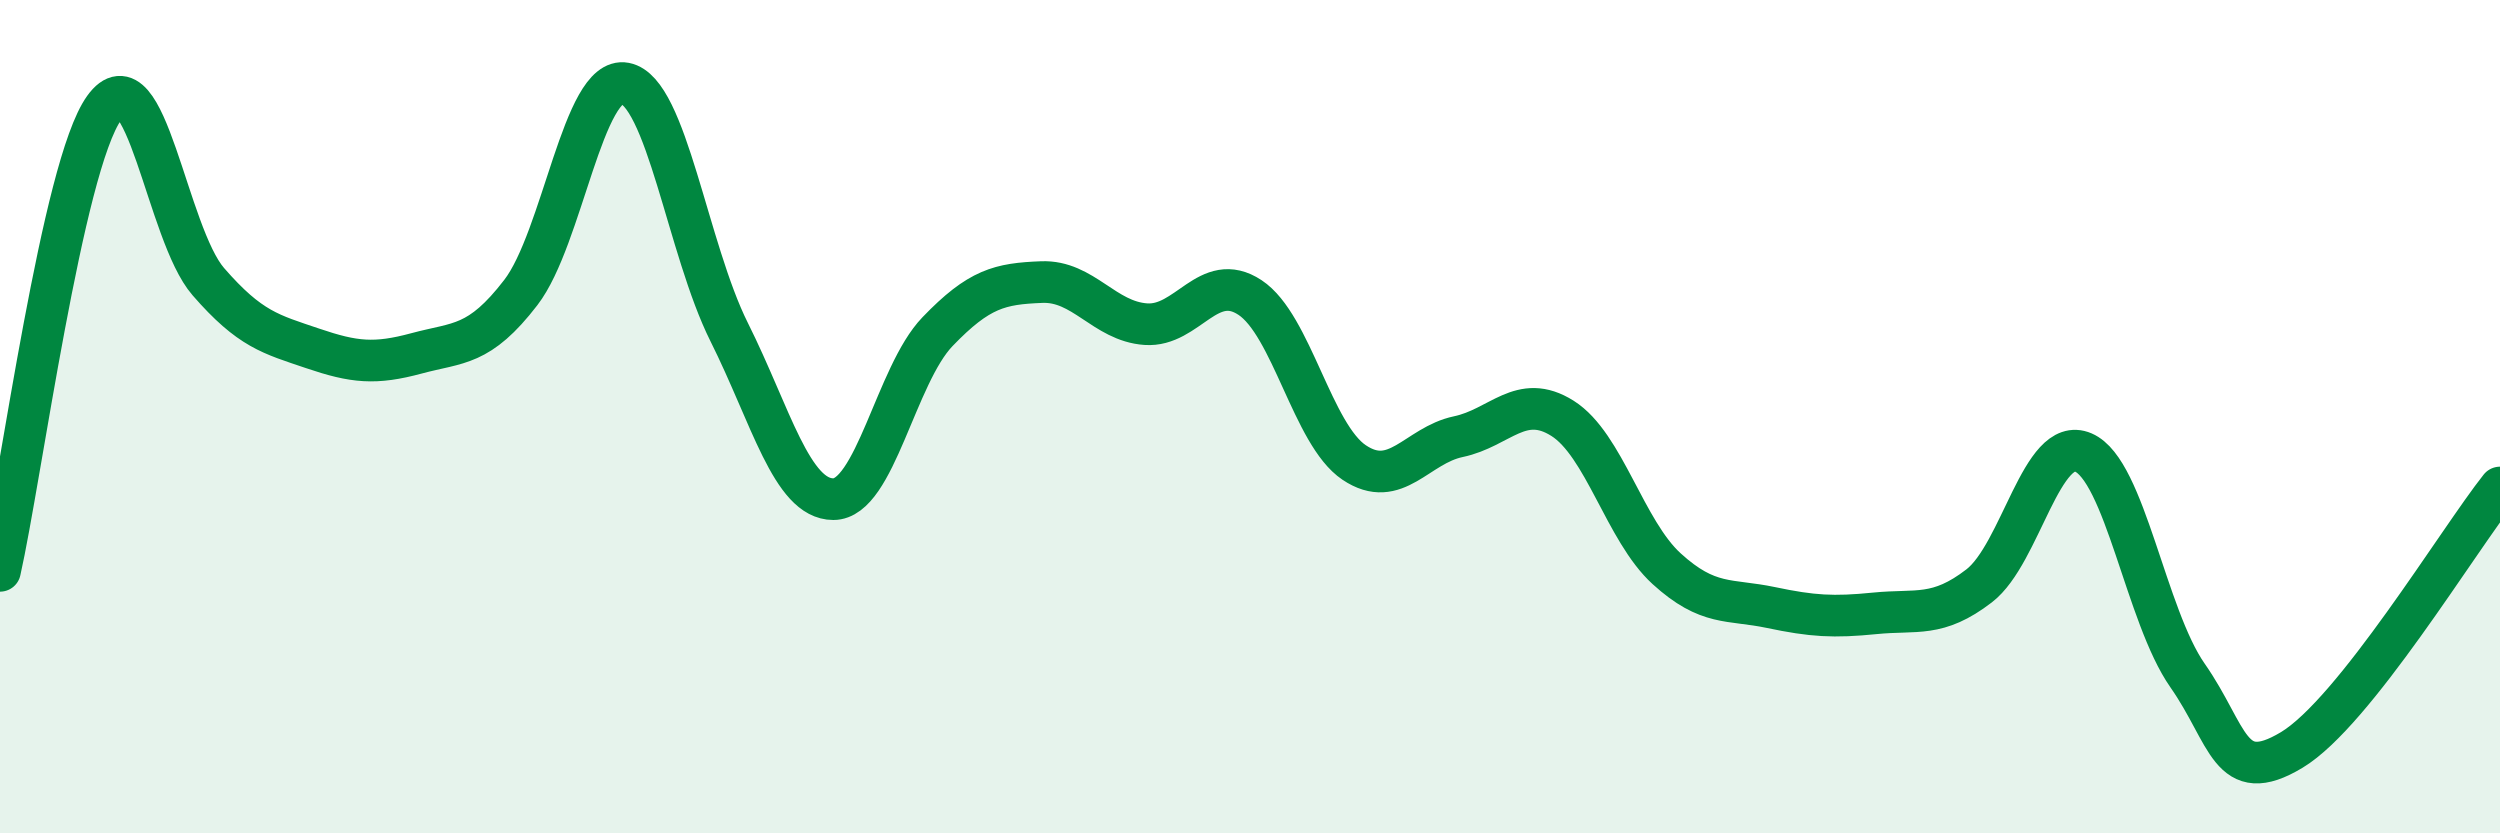 
    <svg width="60" height="20" viewBox="0 0 60 20" xmlns="http://www.w3.org/2000/svg">
      <path
        d="M 0,13.7 C 0.5,11.48 1.5,3.98 2.5,2.59 C 3.5,1.2 4,5.61 5,6.76 C 6,7.91 6.5,8.02 7.5,8.36 C 8.5,8.7 9,8.75 10,8.48 C 11,8.21 11.5,8.32 12.5,7.02 C 13.5,5.72 14,1.81 15,2 C 16,2.19 16.5,5.97 17.5,7.97 C 18.5,9.97 19,11.98 20,11.98 C 21,11.98 21.5,9 22.5,7.96 C 23.5,6.92 24,6.81 25,6.77 C 26,6.73 26.5,7.71 27.5,7.78 C 28.5,7.85 29,6.48 30,7.14 C 31,7.8 31.5,10.43 32.5,11.1 C 33.5,11.77 34,10.69 35,10.48 C 36,10.27 36.5,9.41 37.5,10.04 C 38.5,10.67 39,12.74 40,13.65 C 41,14.56 41.5,14.37 42.5,14.58 C 43.5,14.79 44,14.82 45,14.72 C 46,14.62 46.5,14.83 47.5,14.06 C 48.5,13.29 49,10.43 50,10.86 C 51,11.29 51.5,14.78 52.5,16.21 C 53.5,17.64 53.5,18.9 55,18 C 56.5,17.1 59,12.96 60,11.7L60 20L0 20Z"
        fill="#008740"
        opacity="0.1"
        stroke-linecap="round"
        stroke-linejoin="round"
      />
      <path
        d="M 0,13.7 C 0.5,11.48 1.5,3.98 2.5,2.59 C 3.5,1.2 4,5.61 5,6.76 C 6,7.91 6.5,8.02 7.5,8.36 C 8.5,8.7 9,8.75 10,8.48 C 11,8.21 11.5,8.32 12.5,7.02 C 13.5,5.72 14,1.81 15,2 C 16,2.19 16.5,5.97 17.5,7.97 C 18.5,9.97 19,11.98 20,11.98 C 21,11.98 21.5,9 22.5,7.96 C 23.5,6.92 24,6.81 25,6.77 C 26,6.73 26.5,7.71 27.5,7.78 C 28.5,7.85 29,6.48 30,7.14 C 31,7.8 31.5,10.43 32.5,11.1 C 33.5,11.77 34,10.69 35,10.48 C 36,10.27 36.5,9.41 37.5,10.04 C 38.5,10.67 39,12.74 40,13.65 C 41,14.56 41.5,14.37 42.5,14.58 C 43.5,14.79 44,14.82 45,14.72 C 46,14.62 46.5,14.83 47.5,14.06 C 48.5,13.29 49,10.43 50,10.86 C 51,11.29 51.5,14.78 52.5,16.21 C 53.5,17.64 53.5,18.9 55,18 C 56.5,17.1 59,12.96 60,11.7"
        stroke="#008740"
        stroke-width="1"
        fill="none"
        stroke-linecap="round"
        stroke-linejoin="round"
      />
    </svg>
  
